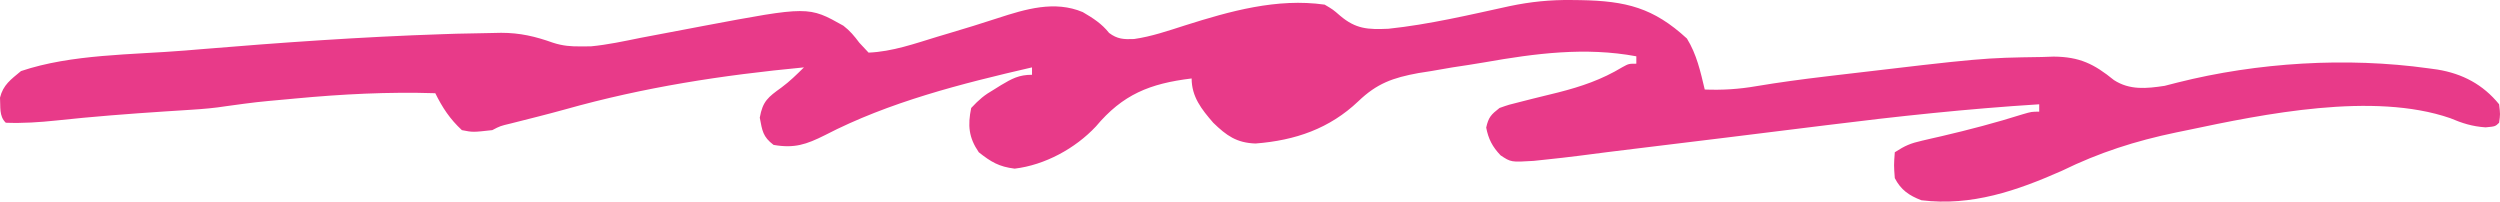 <?xml version="1.0" encoding="UTF-8"?> <svg xmlns="http://www.w3.org/2000/svg" width="248" height="20" viewBox="0 0 248 20" fill="none"><path d="M155.891 0.002C156.184 0.005 156.477 0.008 156.779 0.012C161.32 0.097 164.016 0.768 167.343 3.824C168.315 5.397 168.688 7.105 169.111 8.881C170.878 8.947 172.486 8.849 174.229 8.547C176.483 8.17 178.74 7.867 181.011 7.597C181.411 7.549 181.812 7.501 182.225 7.452C196.691 5.742 196.691 5.742 202.526 5.655C203.119 5.635 203.119 5.635 203.724 5.615C206.303 5.637 207.73 6.342 209.704 7.945C211.268 8.957 212.934 8.787 214.732 8.515C215.157 8.406 215.582 8.297 216.019 8.185C223.948 6.19 232.8 5.649 240.889 6.776C241.33 6.836 241.33 6.836 241.78 6.897C244.275 7.303 246.321 8.385 247.912 10.346C248.029 11.33 248.029 11.33 247.912 12.176C247.535 12.543 247.535 12.543 246.568 12.634C245.223 12.539 244.281 12.233 243.057 11.72C235.425 9.091 224.577 11.306 216.994 12.909C216.437 13.023 216.437 13.023 215.869 13.14C211.83 13.982 208.256 15.126 204.552 16.936C200.092 18.915 195.58 20.478 190.602 19.865C189.382 19.4 188.563 18.835 187.963 17.668C187.868 16.387 187.868 16.387 187.963 15.105C188.988 14.442 189.525 14.216 190.681 13.953C190.993 13.88 191.305 13.807 191.626 13.732C191.957 13.657 192.288 13.581 192.628 13.504C195.341 12.869 198.001 12.172 200.655 11.334C201.536 11.078 201.536 11.078 202.29 11.078C202.29 10.836 202.29 10.595 202.29 10.346C195.21 10.789 188.189 11.54 181.155 12.422C179.854 12.585 178.552 12.745 177.251 12.905C175.232 13.154 173.213 13.404 171.194 13.655C168.2 14.027 165.204 14.392 162.207 14.752C160.367 14.975 158.529 15.204 156.692 15.446C155.555 15.593 154.416 15.718 153.275 15.838C152.899 15.878 152.524 15.918 152.136 15.959C149.896 16.096 149.896 16.096 148.858 15.41C148.048 14.562 147.648 13.789 147.431 12.657C147.66 11.626 147.912 11.369 148.751 10.712C149.69 10.381 149.69 10.381 150.804 10.108C151.21 10.005 151.616 9.901 152.035 9.794C152.884 9.584 153.733 9.375 154.583 9.167C156.897 8.575 158.884 7.9 160.925 6.672C161.57 6.318 161.57 6.318 162.324 6.318C162.324 6.077 162.324 5.835 162.324 5.586C157.277 4.644 152.28 5.3 147.281 6.181C146.218 6.365 145.151 6.523 144.085 6.684C143.377 6.805 142.67 6.927 141.964 7.051C141.549 7.116 141.134 7.182 140.706 7.249C138.17 7.714 136.595 8.273 134.754 10.038C131.894 12.758 128.496 13.93 124.549 14.236C122.668 14.175 121.665 13.448 120.358 12.181C119.192 10.838 118.21 9.6 118.21 7.783C114.047 8.289 111.378 9.371 108.714 12.545C106.675 14.721 103.658 16.372 100.655 16.73C99.093 16.537 98.309 16.064 97.096 15.105C96.089 13.638 95.988 12.436 96.342 10.712C97.138 9.864 97.63 9.443 98.604 8.881C98.95 8.666 98.95 8.666 99.302 8.446C100.39 7.799 101.081 7.417 102.375 7.417C102.375 7.175 102.375 6.933 102.375 6.684C95.383 8.3 88.198 10.108 81.826 13.412C79.987 14.335 78.791 14.736 76.736 14.373C75.668 13.563 75.616 12.966 75.369 11.673C75.66 10.035 76.191 9.639 77.52 8.682C78.34 8.078 79.031 7.396 79.752 6.684C71.628 7.458 63.892 8.646 56.054 10.854C54.265 11.349 52.462 11.795 50.662 12.251C49.62 12.499 49.62 12.499 48.835 12.909C46.9 13.124 46.9 13.124 45.819 12.909C44.62 11.795 43.892 10.681 43.18 9.247C38.508 9.1 33.923 9.338 29.276 9.774C29.011 9.798 28.745 9.823 28.472 9.849C25.438 10.122 25.438 10.122 22.422 10.535C21.293 10.715 20.187 10.81 19.046 10.882C18.4 10.924 18.4 10.924 17.741 10.967C17.286 10.996 16.831 11.025 16.363 11.055C12.764 11.292 9.176 11.565 5.591 11.953C3.911 12.13 2.268 12.24 0.574 12.176C-0.115 11.507 0.067 10.583 0 9.688C0.31 8.42 1.078 7.885 2.083 7.051C7.104 5.356 13.092 5.442 18.342 5.014C18.816 4.974 19.289 4.935 19.777 4.894C27.822 4.226 35.864 3.654 43.934 3.389C44.377 3.375 44.821 3.36 45.277 3.345C46.44 3.312 47.602 3.289 48.765 3.275C49.234 3.265 49.234 3.265 49.713 3.255C51.596 3.257 53.095 3.612 54.86 4.239C55.818 4.552 56.664 4.622 57.672 4.602C57.983 4.601 58.293 4.599 58.613 4.598C60.282 4.439 61.899 4.088 63.54 3.755C65.189 3.438 66.838 3.128 68.489 2.817C68.914 2.736 69.339 2.655 69.777 2.572C80.21 0.611 80.21 0.611 83.663 2.55C84.32 3.056 84.752 3.578 85.243 4.236C85.698 4.723 85.698 4.723 86.162 5.22C88.523 5.123 90.755 4.323 92.996 3.641C93.382 3.526 93.767 3.411 94.165 3.293C95.778 2.811 97.388 2.325 98.984 1.796C101.727 0.904 104.622 0.025 107.41 1.201C108.426 1.794 109.296 2.35 110.022 3.268C110.839 3.883 111.478 3.915 112.497 3.871C114.234 3.624 115.887 3.05 117.551 2.52C122.004 1.11 126.679 -0.21 131.407 0.46C132.24 0.952 132.24 0.952 132.938 1.558C134.498 2.881 135.69 2.943 137.728 2.853C141.778 2.428 145.792 1.471 149.761 0.606C151.827 0.172 153.778 -0.024 155.891 0.002Z" fill="#E83A89"></path></svg> 